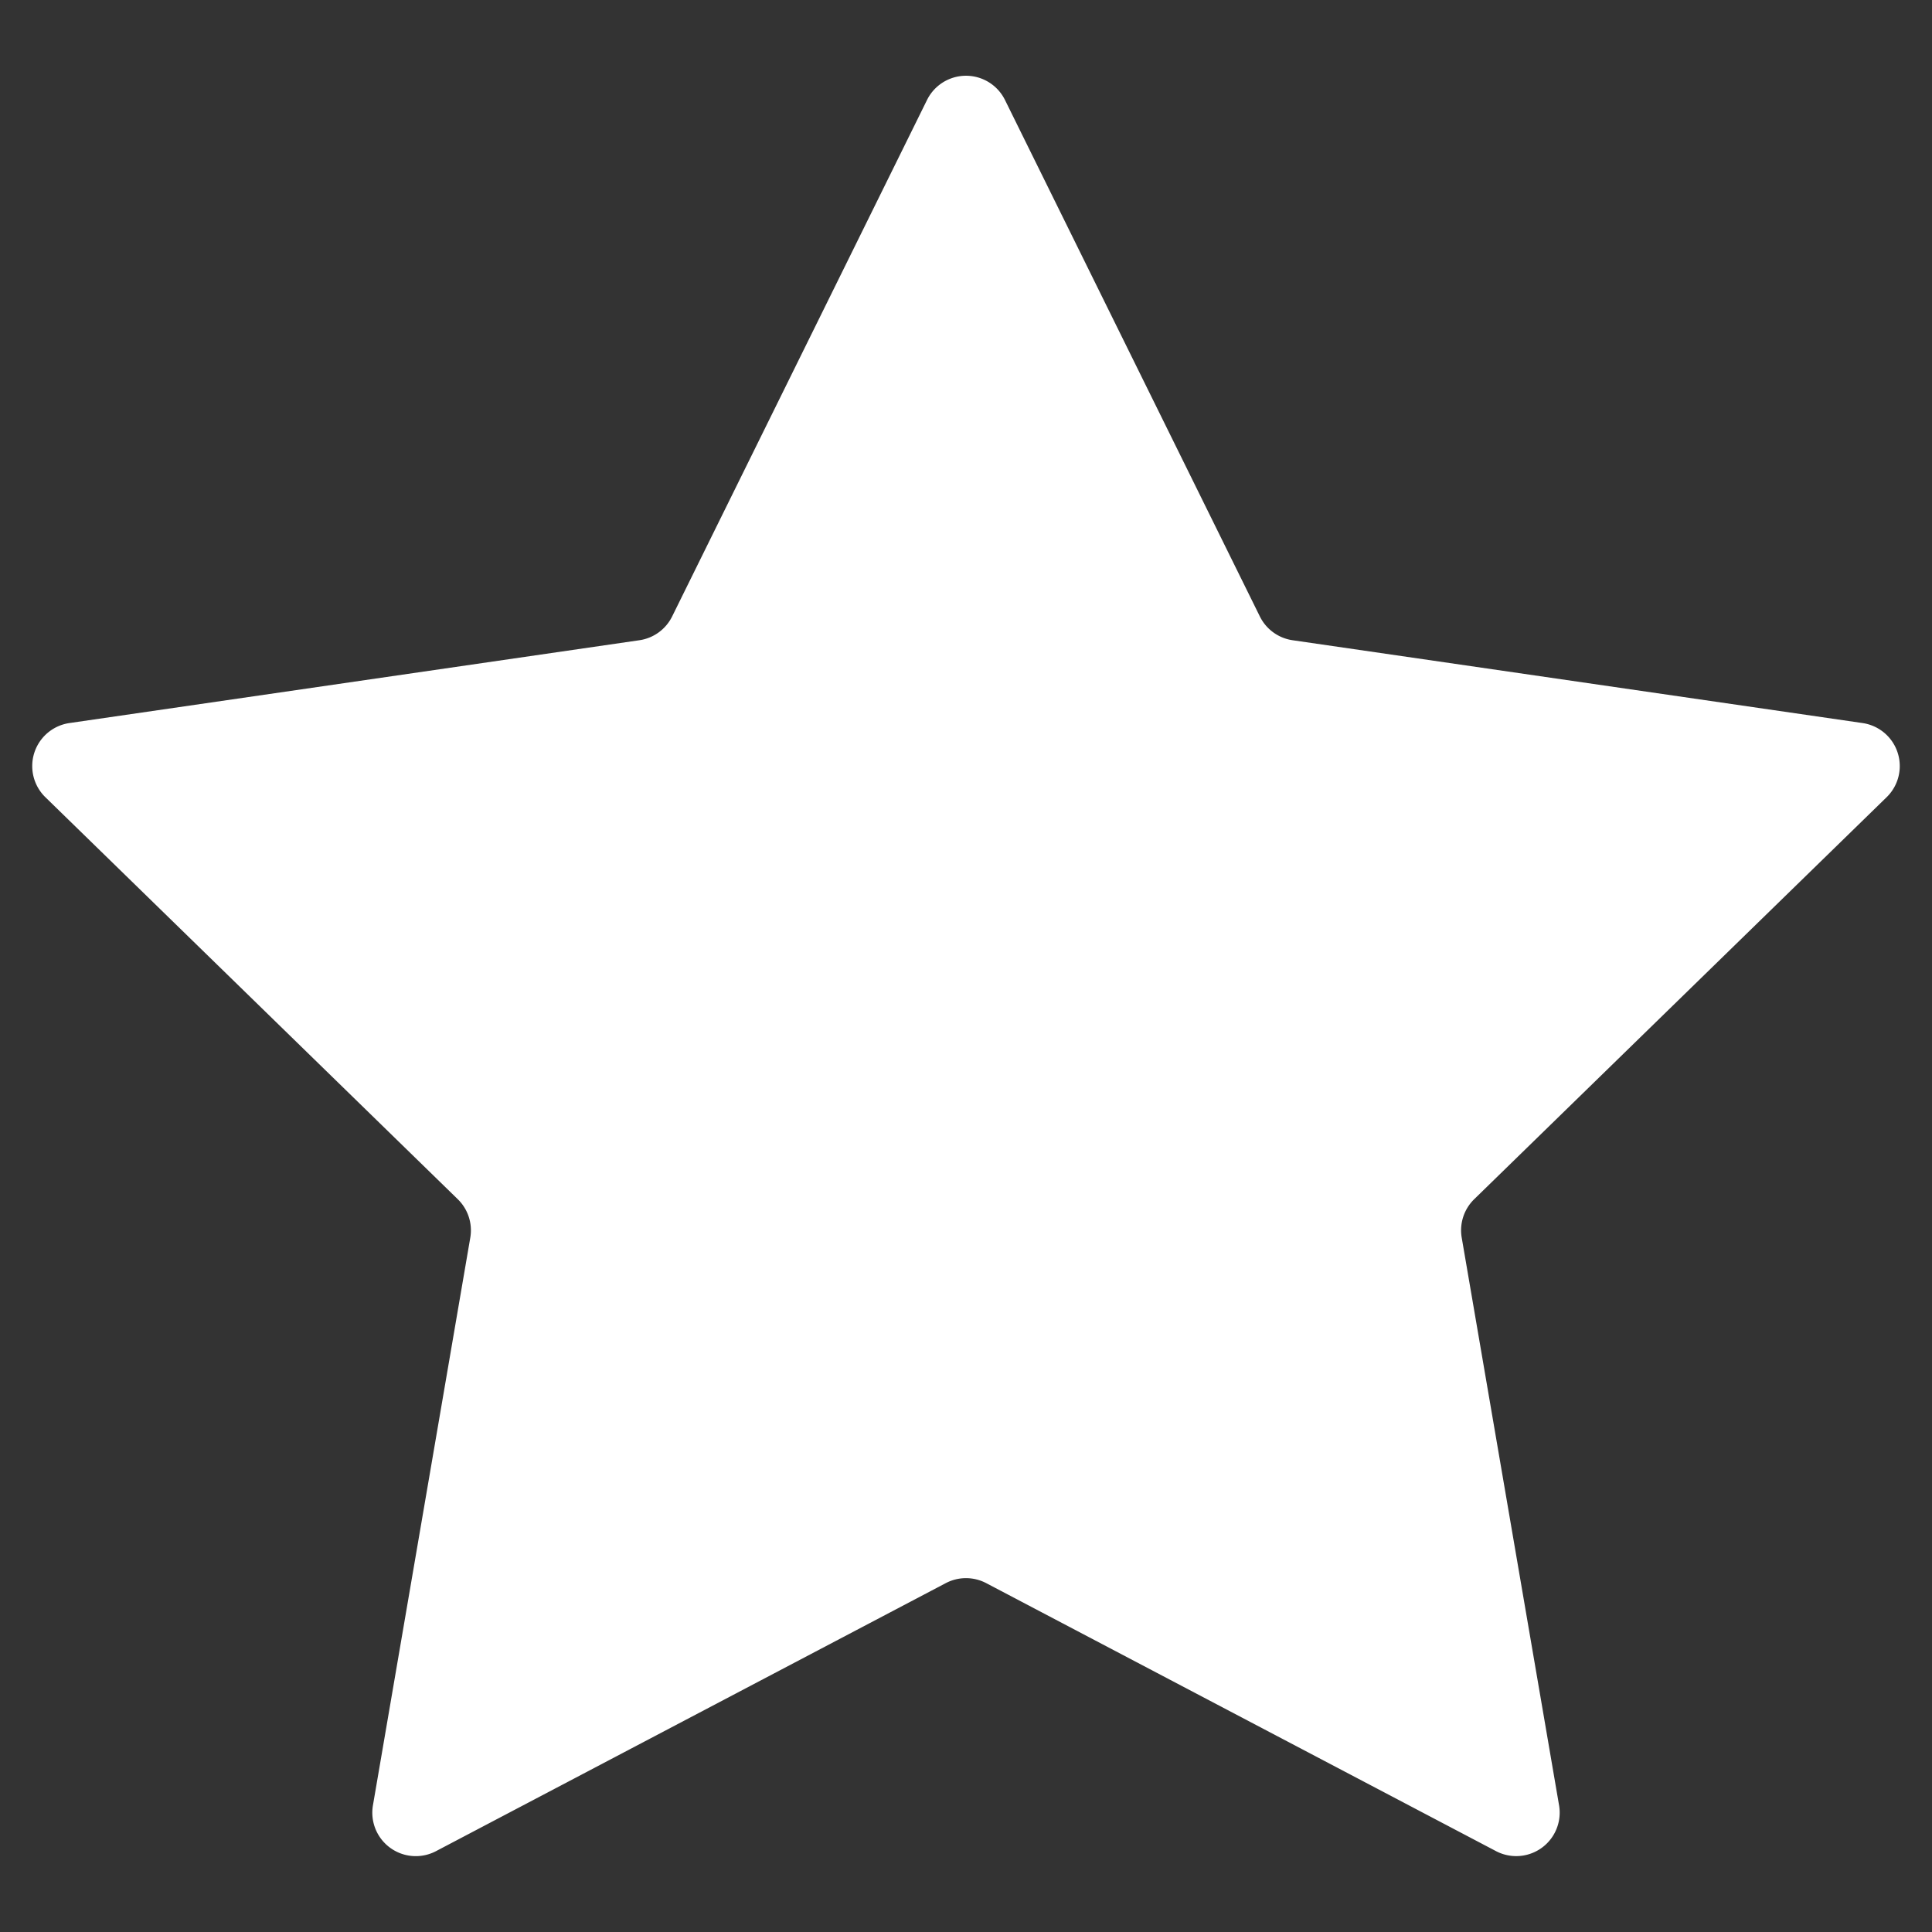 <svg id="Group_708" data-name="Group 708" xmlns="http://www.w3.org/2000/svg" viewBox="0 0 60 60">
  <rect x="0" y="0" width="60" height="60" fill="#333333" stroke="none"/>
  <defs>
    <style>
      .cls-1 {
        fill: #ffffff;
      }
    </style>
  </defs>
  <path class="cls-1" d="M31.211,3.106l7.915,16.038a1.35,1.35,0,0,0,1.017.739l17.7,2.572a1.35,1.35,0,0,1,.748,2.303L45.783,37.242a1.35,1.35,0,0,0-.388,1.195l3.023,17.628a1.35,1.35,0,0,1-1.959,1.423L30.628,49.166a1.35,1.35,0,0,0-1.257,0L13.541,57.489a1.35,1.35,0,0,1-1.959-1.423l3.023-17.628a1.35,1.35,0,0,0-.388-1.195L1.409,24.758a1.35,1.35,0,0,1,.748-2.303L19.857,19.883a1.35,1.35,0,0,0,1.017-.739L28.789,3.106A1.35,1.35,0,0,1,31.211,3.106Z"/>
</svg>
